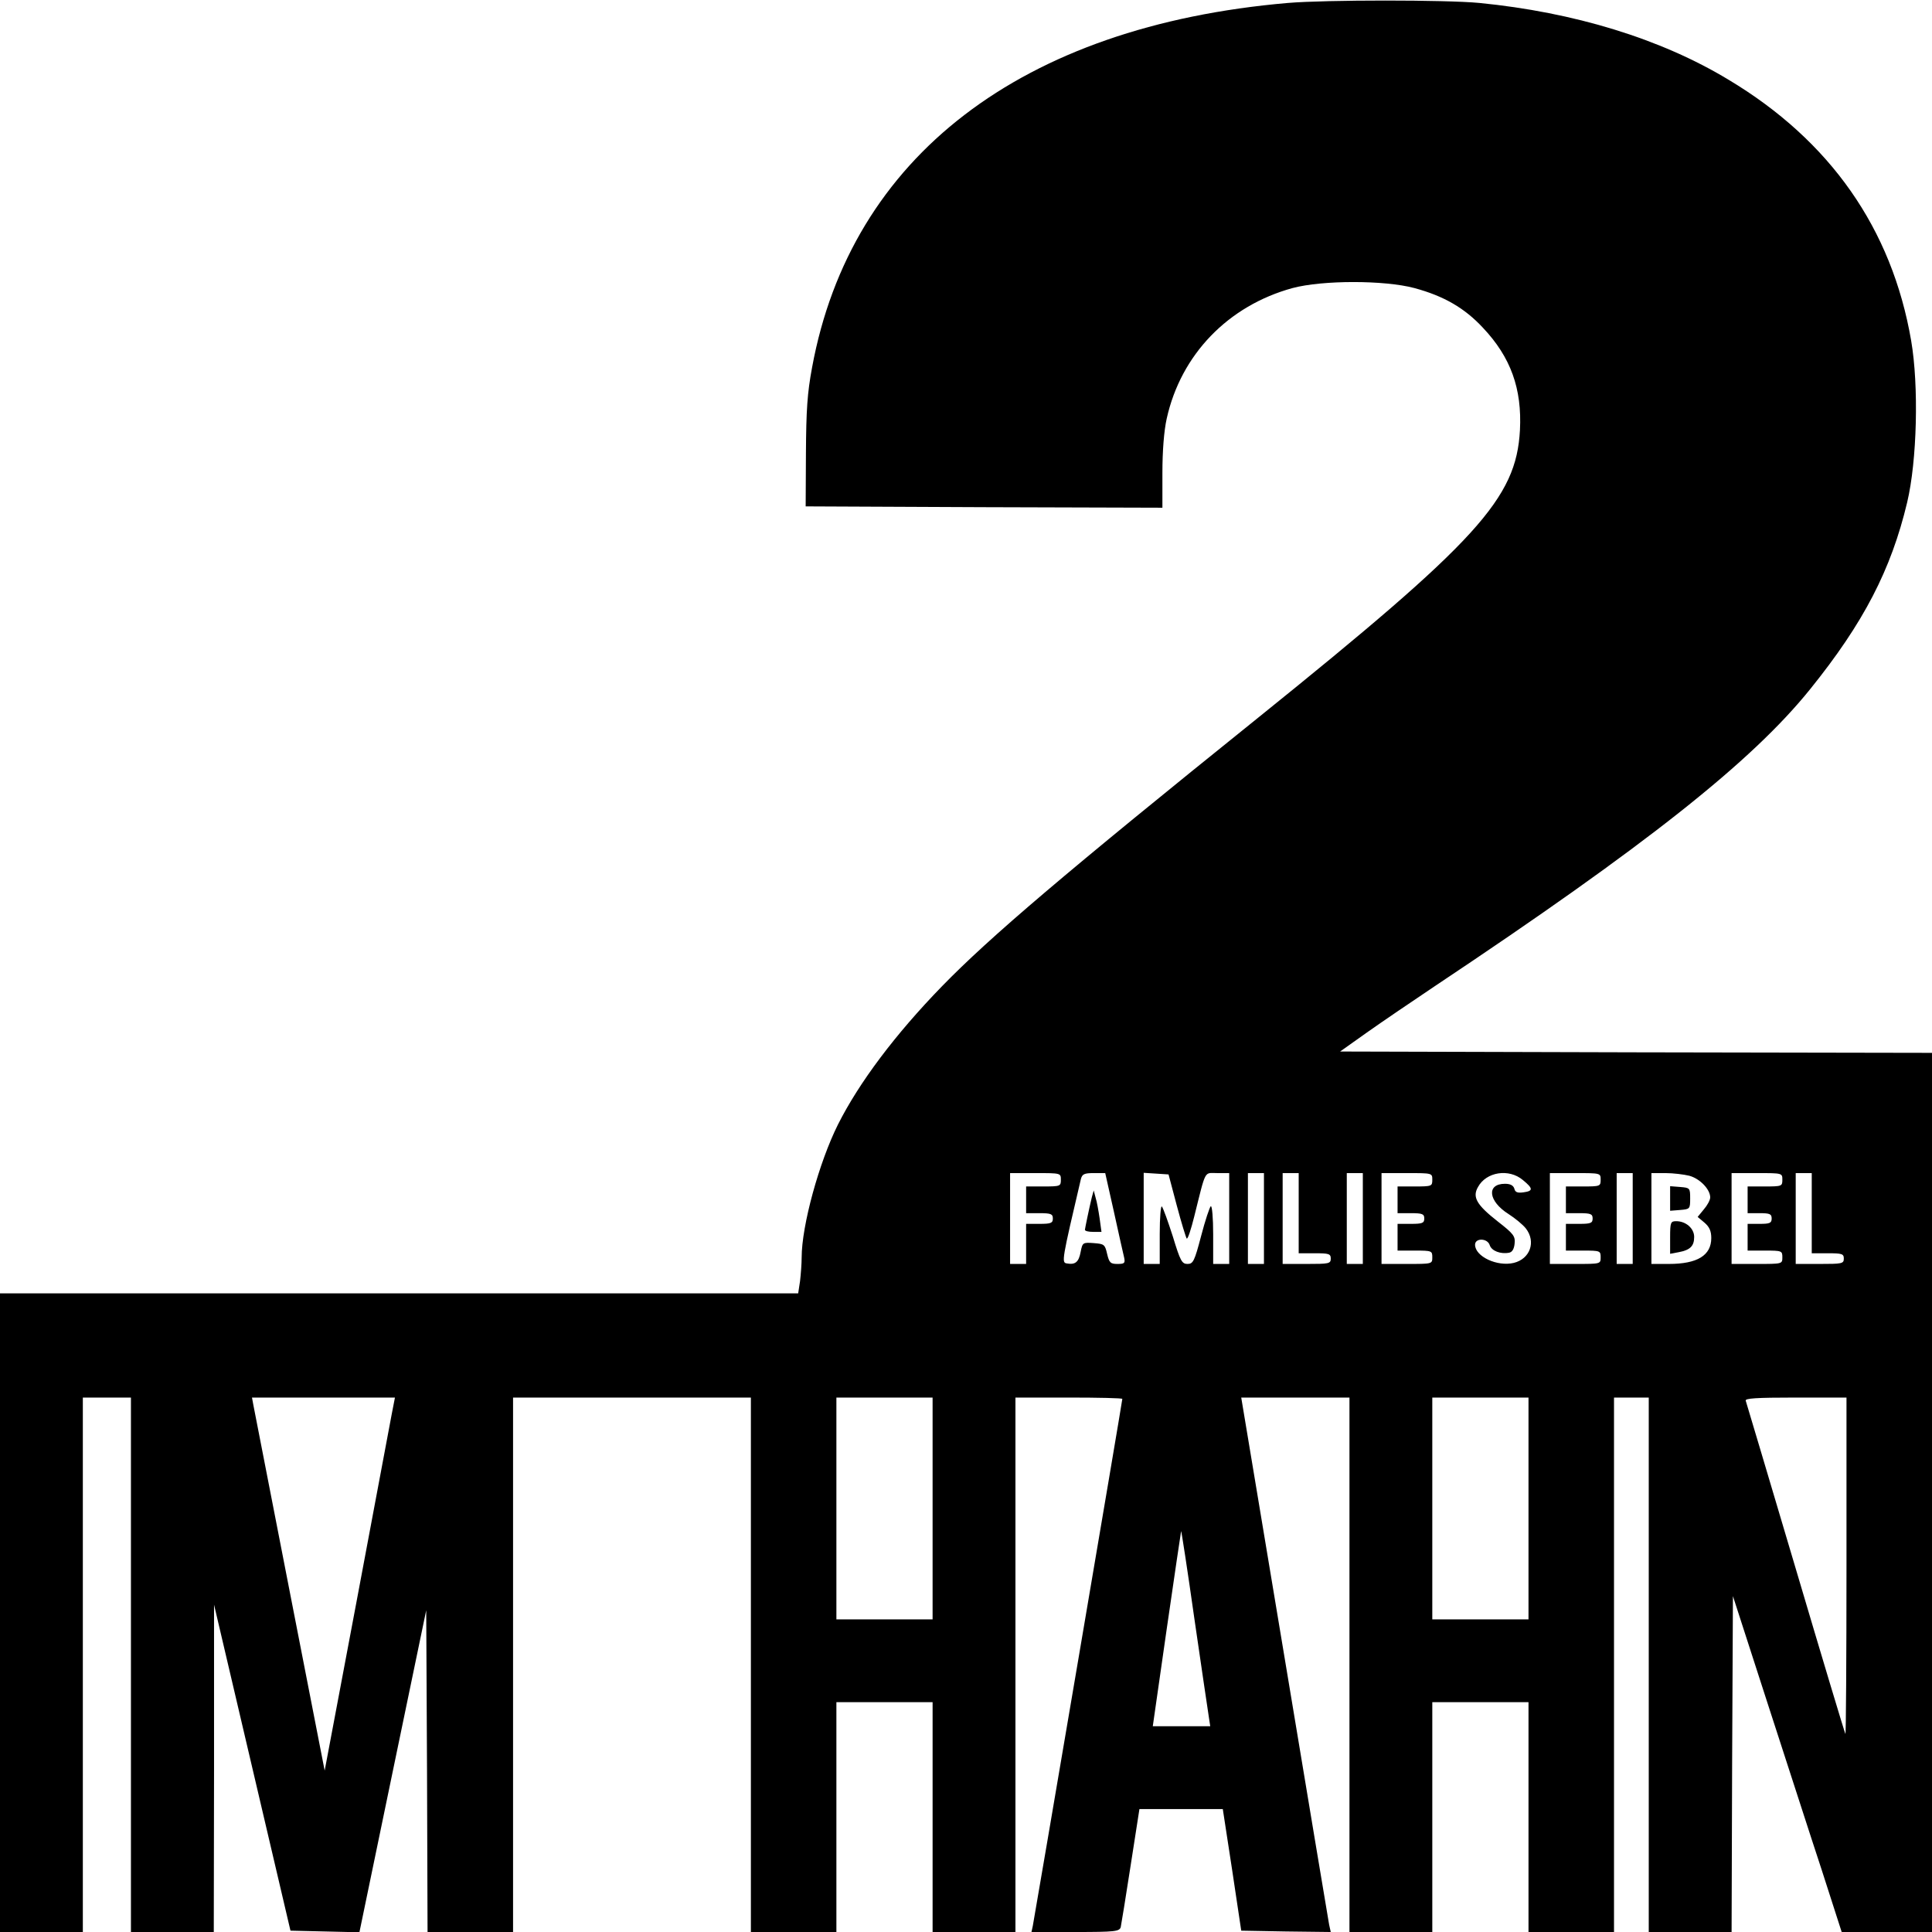 <?xml version="1.0" encoding="UTF-8" standalone="yes"?>
<svg version="1.0" xmlns="http://www.w3.org/2000/svg" width="100mm" height="100mm" viewBox="0 0 723 723" preserveAspectRatio="xMidYMid meet">
  <g transform="translate(0,723) scale(0.1,-0.1)" fill="#000000" stroke="none">
    <path d="M4820 7219 c-998 -86 -1636 -576 -1781 -1364 -18 -96 -22 -160 -23
-320 l-1 -200 668 -3 667 -2 0 130 c0 83 6 158 16 203 53 240 230 423 471 489
112 30 344 30 456 0 111 -30 188 -75 256 -148 105 -111 147 -229 139 -384 -14
-256 -157 -413 -980 -1076 -722 -581 -1005 -822 -1183 -1005 -175 -180 -310
-360 -389 -517 -71 -142 -136 -379 -136 -498 0 -23 -3 -62 -6 -88 l-7 -46
-1493 0 -1494 0 0 -1195 0 -1195 155 0 155 0 0 1000 0 1000 90 0 90 0 0 -1000
0 -1000 155 0 155 0 1 613 0 612 143 -610 143 -610 129 -3 129 -3 125 603 125
602 3 -602 2 -602 160 0 160 0 0 1000 0 1000 445 0 445 0 0 -1000 0 -1000 160
0 160 0 0 430 0 430 180 0 180 0 0 -430 0 -430 155 0 155 0 0 1000 0 1000 200
0 c110 0 200 -2 200 -5 0 -9 -330 -1948 -335 -1972 l-5 -23 164 0 c148 0 165
2 170 18 2 9 19 113 37 230 l33 212 156 0 156 0 35 -228 34 -227 167 -3 168
-2 -6 27 c-3 16 -78 466 -167 1001 l-162 972 202 0 203 0 0 -1000 0 -1000 155
0 155 0 0 430 0 430 180 0 180 0 0 -430 0 -430 160 0 160 0 0 1000 0 1000 65
0 65 0 0 -1000 0 -1000 155 0 155 0 2 629 3 628 128 -396 c71 -218 162 -501
204 -628 l75 -233 169 0 169 0 0 1645 0 1645 -1107 2 -1108 3 100 71 c55 39
170 117 255 174 788 525 1186 840 1404 1111 200 248 303 447 363 699 37 155
44 436 15 605 -72 419 -303 749 -684 977 -253 153 -577 252 -932 287 -125 12
-574 12 -716 0z m-850 -4404 c0 -24 -2 -25 -65 -25 l-65 0 0 -50 0 -50 50 0
c43 0 50 -3 50 -20 0 -17 -7 -20 -50 -20 l-50 0 0 -75 0 -75 -30 0 -30 0 0
170 0 170 95 0 c95 0 95 0 95 -25z m199 -122 c18 -82 35 -158 38 -170 4 -20 1
-23 -25 -23 -26 0 -31 4 -39 38 -8 35 -11 37 -50 40 -41 3 -42 2 -49 -33 -7
-38 -20 -49 -52 -43 -20 3 -18 13 53 316 5 18 12 22 48 22 l43 0 33 -147z
m235 25 c17 -64 34 -119 37 -123 4 -3 16 34 28 82 45 180 36 163 86 163 l45 0
0 -170 0 -170 -30 0 -30 0 0 111 c0 60 -4 108 -9 105 -4 -3 -21 -53 -36 -111
-25 -95 -30 -105 -51 -105 -21 0 -27 11 -55 103 -18 56 -36 106 -41 112 -4 5
-8 -41 -8 -103 l0 -112 -30 0 -30 0 0 171 0 170 47 -3 46 -3 31 -117z m326
-48 l0 -170 -30 0 -30 0 0 170 0 170 30 0 30 0 0 -170z m130 20 l0 -150 60 0
c53 0 60 -2 60 -20 0 -19 -7 -20 -90 -20 l-90 0 0 170 0 170 30 0 30 0 0 -150z
m240 -20 l0 -170 -30 0 -30 0 0 170 0 170 30 0 30 0 0 -170z m260 145 c0 -24
-2 -25 -65 -25 l-65 0 0 -50 0 -50 50 0 c43 0 50 -3 50 -20 0 -17 -7 -20 -50
-20 l-50 0 0 -50 0 -50 65 0 c63 0 65 -1 65 -25 0 -25 0 -25 -95 -25 l-95 0 0
170 0 170 95 0 c95 0 95 0 95 -25z m339 -1 c39 -32 39 -41 2 -46 -22 -3 -31 0
-34 14 -4 12 -15 18 -35 18 -70 0 -63 -65 13 -113 25 -16 54 -40 65 -54 39
-50 16 -114 -45 -129 -62 -15 -145 24 -145 68 0 26 47 25 55 -2 7 -21 40 -34
72 -28 12 2 19 14 21 34 3 28 -4 37 -63 83 -79 62 -96 91 -74 129 31 57 116
70 168 26z m291 1 c0 -24 -2 -25 -65 -25 l-65 0 0 -50 0 -50 50 0 c43 0 50 -3
50 -20 0 -17 -7 -20 -50 -20 l-50 0 0 -50 0 -50 65 0 c63 0 65 -1 65 -25 0
-25 0 -25 -95 -25 l-95 0 0 170 0 170 95 0 c95 0 95 0 95 -25z m120 -145 l0
-170 -30 0 -30 0 0 170 0 170 30 0 30 0 0 -170z m212 160 c40 -11 78 -51 78
-81 0 -10 -11 -30 -24 -45 l-23 -28 25 -21 c19 -16 26 -32 26 -58 0 -65 -52
-97 -159 -97 l-65 0 0 170 0 170 53 0 c28 0 69 -5 89 -10z m348 -15 c0 -24 -2
-25 -65 -25 l-65 0 0 -50 0 -50 45 0 c38 0 45 -3 45 -20 0 -17 -7 -20 -45 -20
l-45 0 0 -50 0 -50 65 0 c63 0 65 -1 65 -25 0 -25 0 -25 -95 -25 l-95 0 0 170
0 170 95 0 c95 0 95 0 95 -25z m110 -125 l0 -150 60 0 c53 0 60 -2 60 -20 0
-19 -7 -20 -90 -20 l-90 0 0 170 0 170 30 0 30 0 0 -150z m-5315 -757 c-7 -38
-66 -352 -131 -698 l-119 -631 -131 671 c-72 368 -133 682 -136 698 l-5 27
267 0 268 0 -13 -67z m2025 -348 l0 -415 -180 0 -180 0 0 415 0 415 180 0 180
0 0 -415z m2230 0 l0 -415 -180 0 -180 0 0 415 0 415 180 0 180 0 0 -415z
m1190 -217 c0 -347 -2 -629 -4 -627 -2 2 -86 281 -186 619 -100 338 -185 621
-187 628 -4 9 37 12 186 12 l191 0 0 -632z m-2386 -565 l5 -33 -108 0 -107 0
52 363 c29 199 53 364 54 367 1 3 24 -146 50 -330 27 -184 51 -350 54 -367z"/>
    <path d="M4086 2750 c-10 -41 -25 -114 -26 -122 0 -5 14 -8 31 -8 l31 0 -7 51
c-4 27 -10 62 -15 77 l-7 27 -7 -25z"/>
    <path d="M6250 2745 l0 -46 38 3 c36 3 37 4 37 43 0 39 -1 40 -37 43 l-38 3 0
-46z"/>
    <path d="M6250 2599 l0 -61 32 6 c43 8 58 23 58 57 0 32 -31 59 -67 59 -21 0
-23 -4 -23 -61z"/>
  </g>
</svg>